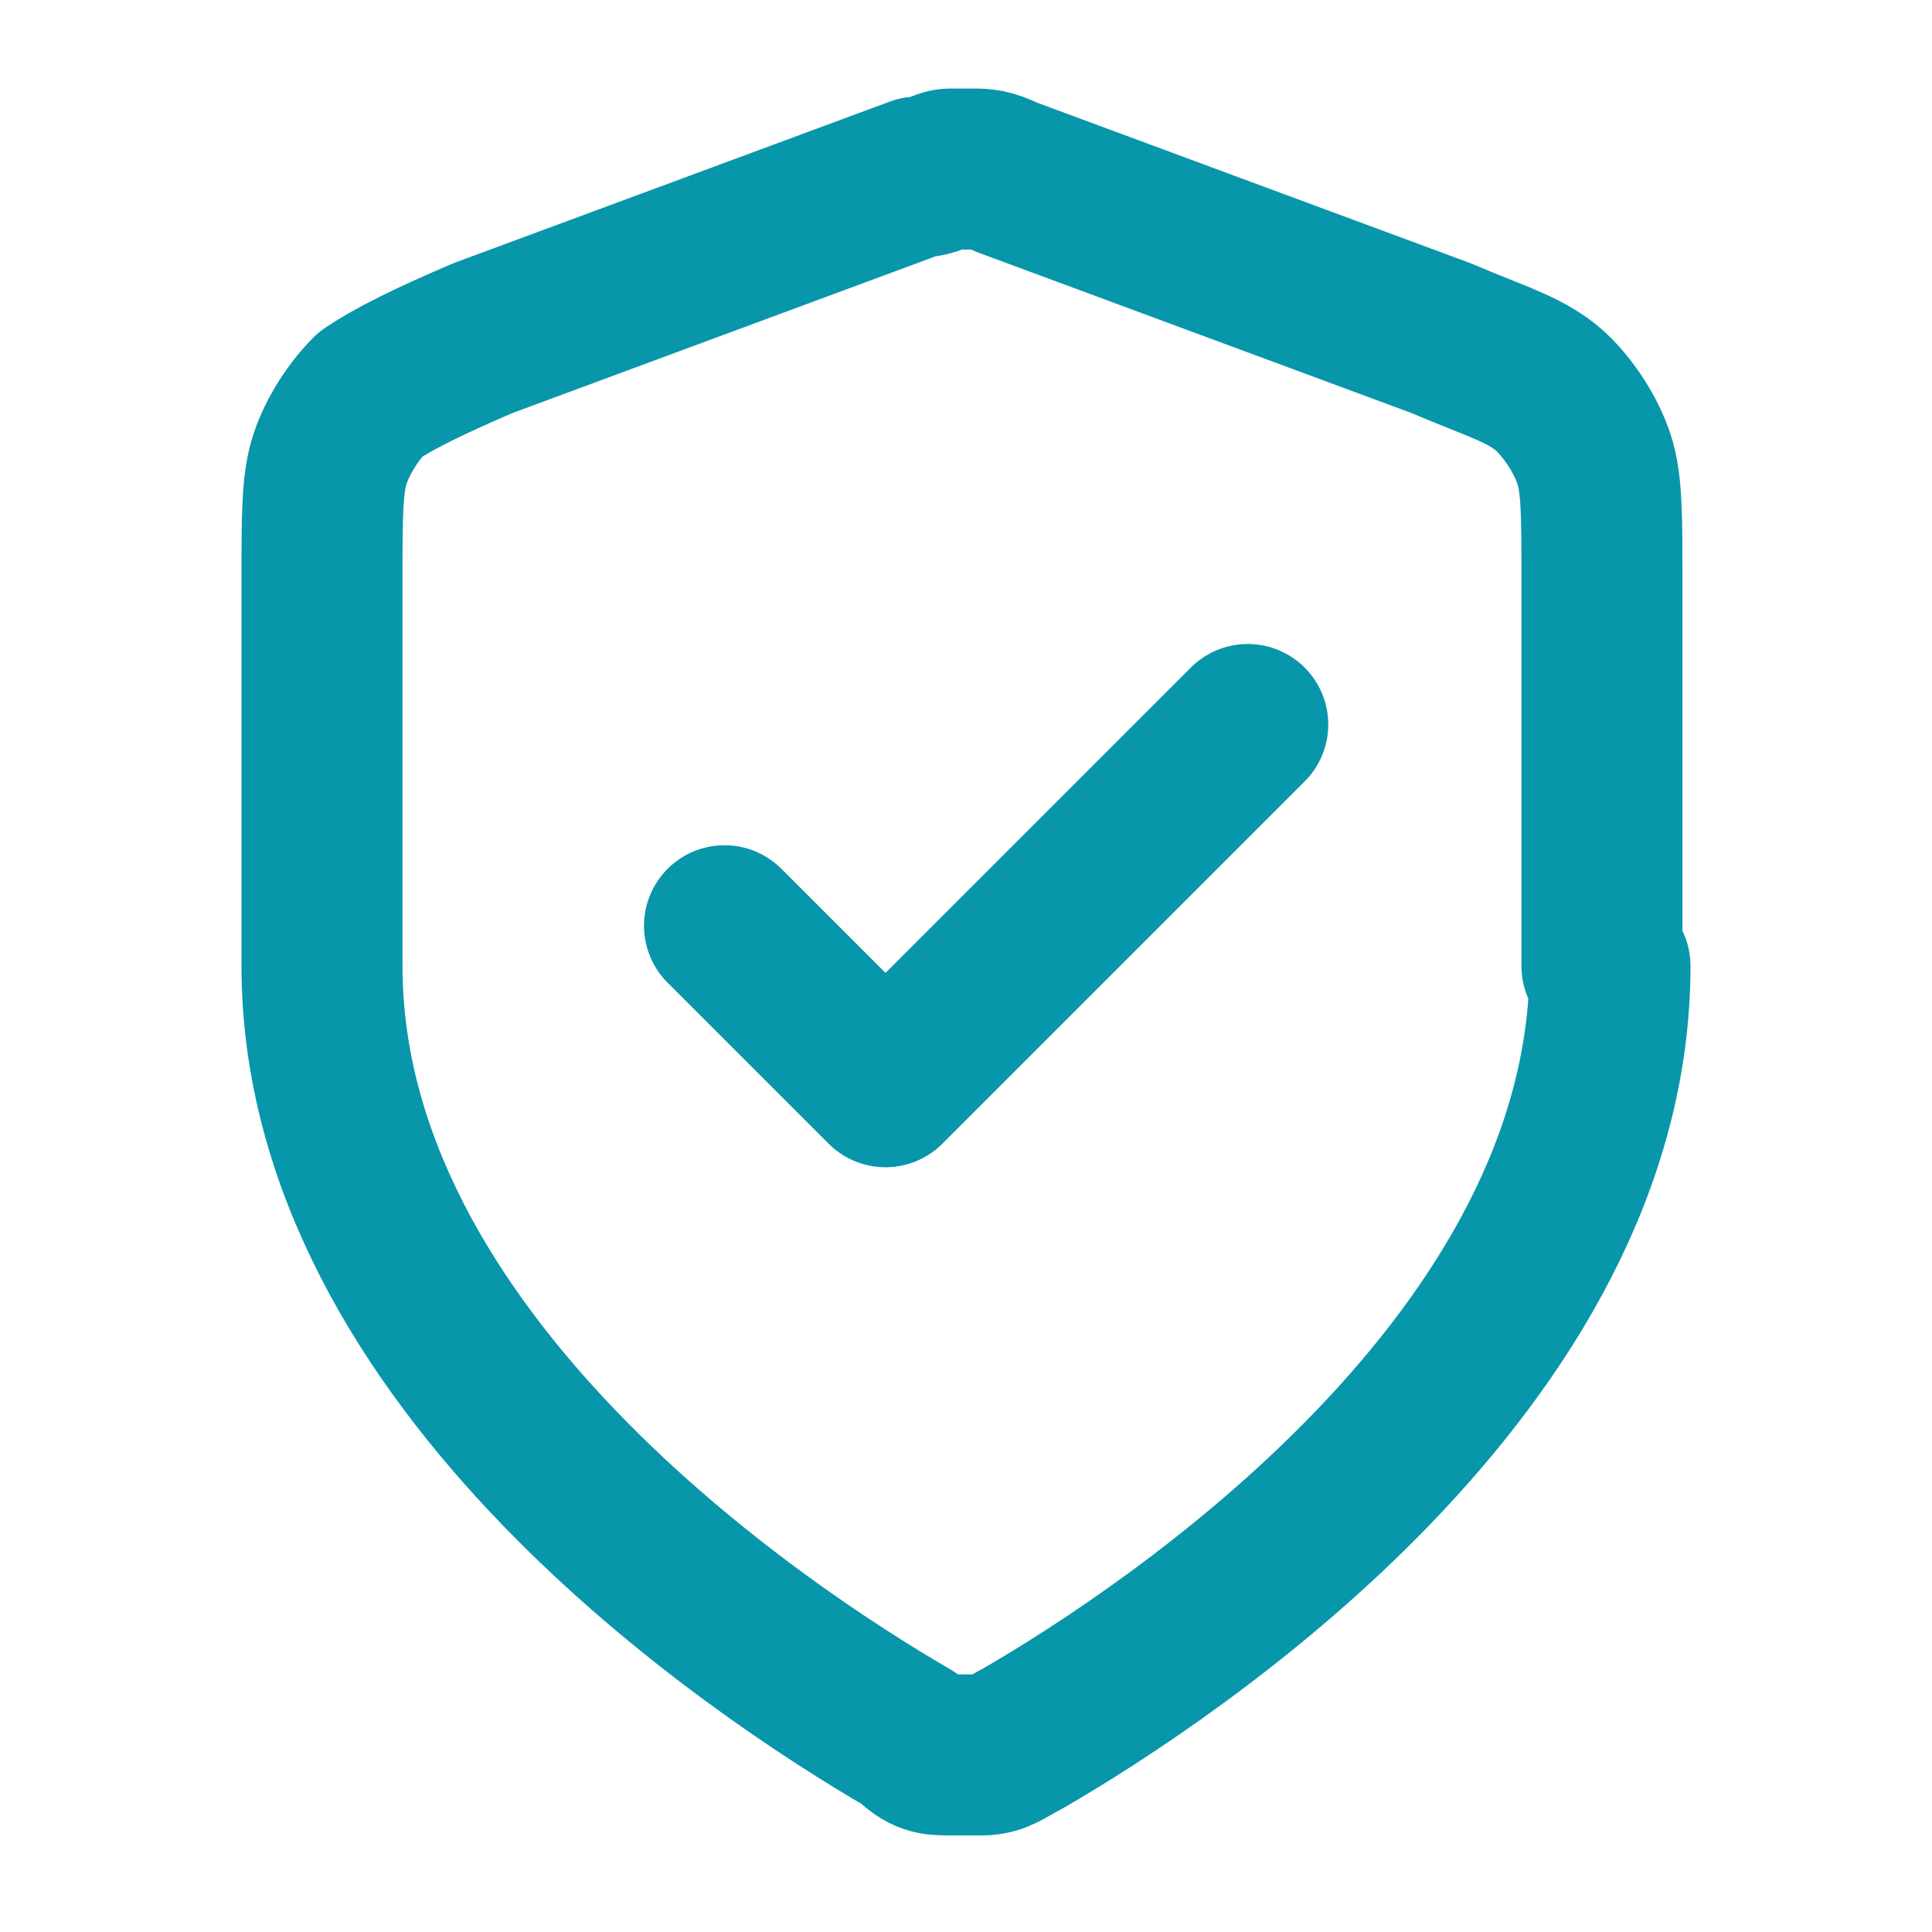 <?xml version="1.0" encoding="UTF-8"?>
<svg id="Layer_1" xmlns="http://www.w3.org/2000/svg" version="1.1" viewBox="0 0 24 24">
  <!-- Generator: Adobe Illustrator 29.6.1, SVG Export Plug-In . SVG Version: 2.1.1 Build 9)  -->
  <defs>
    <style>
      .st0 {
        fill: none;
        stroke: #0896ab;
        stroke-linecap: round;
        stroke-linejoin: round;
        stroke-width: 2px;
      }
    </style>
  </defs>
  <path class="st0" d="M9,11.5l2,2,4.5-4.5M20,12c0,4.9-5.4,8.5-7.3,9.6-.2.1-.3.2-.5.2-.1,0-.3,0-.4,0-.2,0-.3,0-.5-.2-1.9-1.1-7.3-4.7-7.3-9.6v-4.8c0-.8,0-1.2.1-1.5.1-.3.3-.6.5-.8.3-.2.7-.4,1.4-.7l5.4-2c.2,0,.3-.1.4-.1,0,0,.2,0,.3,0,.1,0,.2,0,.4.1l5.4,2c.7.3,1.1.4,1.4.7.2.2.4.5.5.8.1.3.1.7.1,1.5v4.8Z"/>
</svg>